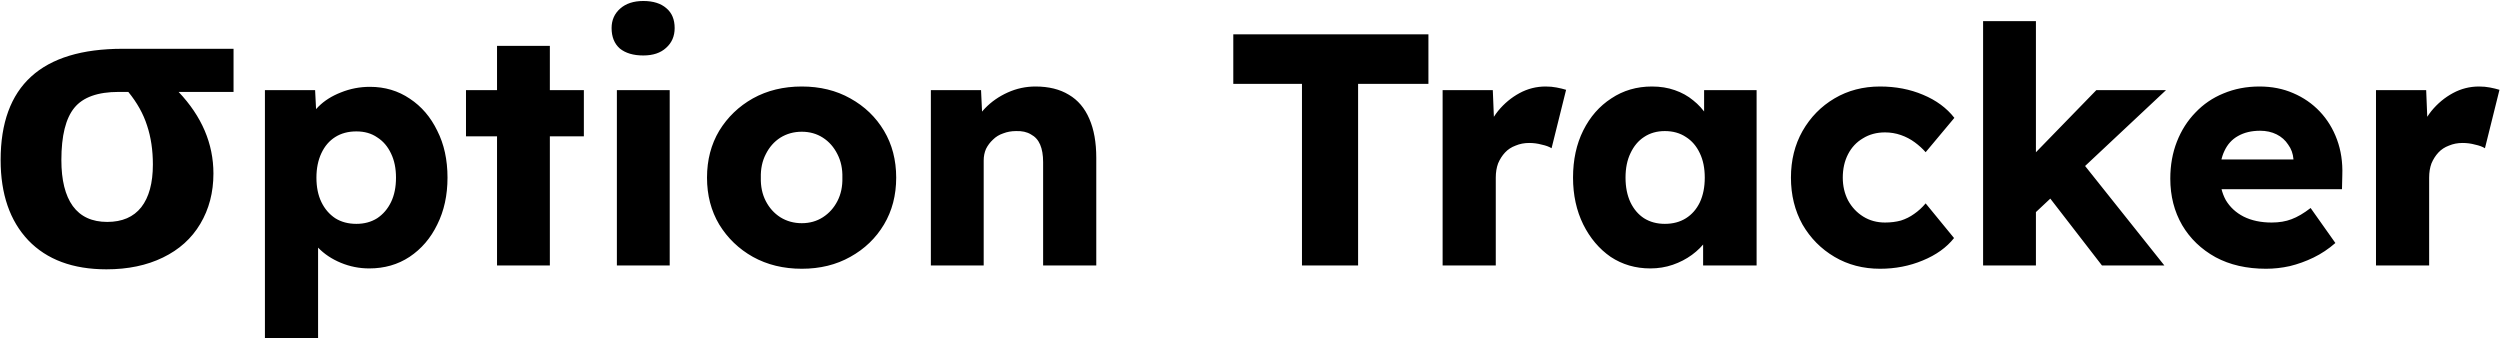 <svg version="1.2" baseProfile="tiny-ps" xmlns="http://www.w3.org/2000/svg" viewBox="0 0 1893 256" width="1893" height="256">
	<title>logo-long</title>
	<style>
		tspan { white-space:pre }
	</style>
	<path id="σption Tracker" fill="#000000" aria-label="σption Tracker"  d="M161.61 131.42Q161.61 152.81 151.65 169.51Q141.83 186.06 123.38 194.99Q105.07 203.93 80.6 203.93Q42.52 203.93 21.42 181.96Q0.48 159.84 0.48 121.17Q0.48 36.94 92.91 36.94L176.84 36.94L176.84 69.6L135.24 69.6Q161.61 97.44 161.61 131.42ZM46.47 121.17Q46.47 144.02 55.12 156.03Q63.9 168.04 81.19 168.04Q98.18 168.04 106.97 156.91Q115.76 145.63 115.76 124.54Q115.76 108.28 111.37 95.09Q107.12 81.76 97.16 69.6L89.83 69.6Q66.1 69.6 56.29 81.62Q46.47 93.63 46.47 121.17ZM240.85 256L200.6 256L200.6 68.25L238.6 68.25L240.1 98L232.6 95.75Q234.35 87.5 241.1 80.75Q247.85 74 258.1 70Q268.6 65.75 280.1 65.75Q297.1 65.75 310.35 74.75Q323.6 83.5 331.1 99Q338.85 114.25 338.85 134.5Q338.85 154.5 331.1 170Q323.6 185.5 310.1 194.5Q296.85 203.25 279.6 203.25Q268.35 203.25 258.1 199Q247.85 194.75 240.85 187.5Q233.85 180.25 231.6 171.75L240.85 168.25L240.85 256ZM269.85 169.5Q278.85 169.5 285.6 165.25Q292.35 160.75 296.1 153Q299.85 145.25 299.85 134.5Q299.85 124 296.1 116.25Q292.35 108.25 285.6 104Q279.1 99.5 269.85 99.5Q260.6 99.5 253.85 103.75Q247.1 108 243.35 116Q239.6 124 239.6 134.5Q239.6 145.25 243.35 153Q247.1 160.75 253.85 165.25Q260.6 169.5 269.85 169.5ZM416.35 201L376.35 201L376.35 34.75L416.35 34.75L416.35 201ZM442.1 103.25L352.85 103.25L352.85 68.25L442.1 68.25L442.1 103.25ZM507.1 201L467.1 201L467.1 68.25L507.1 68.25L507.1 201ZM487.1 42Q475.85 42 469.35 36.75Q463.1 31.25 463.1 21.25Q463.1 12.25 469.6 6.5Q476.1 0.75 487.1 0.75Q498.35 0.75 504.6 6.25Q510.85 11.5 510.85 21.25Q510.85 30.5 504.35 36.25Q498.1 42 487.1 42ZM607.1 203.5Q586.35 203.5 570.1 194.5Q554.1 185.5 544.6 170Q535.35 154.5 535.35 134.5Q535.35 114.5 544.6 99Q554.1 83.5 570.1 74.5Q586.35 65.5 607.1 65.5Q627.85 65.5 643.85 74.5Q660.1 83.5 669.35 99Q678.6 114.5 678.6 134.5Q678.6 154.5 669.35 170Q660.1 185.5 643.85 194.5Q627.85 203.5 607.1 203.5ZM607.1 169Q616.1 169 623.1 164.5Q630.1 160 634.1 152.25Q638.1 144.5 637.85 134.5Q638.1 124.5 634.1 116.75Q630.1 108.75 623.1 104.25Q616.1 99.75 607.1 99.75Q598.1 99.75 590.85 104.25Q583.85 108.75 579.85 116.75Q575.85 124.5 576.1 134.5Q575.85 144.5 579.85 152.25Q583.85 160 590.85 164.5Q598.1 169 607.1 169ZM704.85 201L704.85 68.25L742.85 68.25L744.1 95.25L736.1 98.25Q738.85 89.25 745.85 82Q753.1 74.5 763.1 70Q773.1 65.5 784.1 65.5Q799.1 65.5 809.35 71.75Q819.6 77.75 824.85 90Q830.1 102 830.1 119.5L830.1 201L789.85 201L789.85 122.75Q789.85 114.75 787.6 109.5Q785.35 104.25 780.6 101.75Q776.1 99 769.35 99.25Q764.1 99.25 759.6 101Q755.1 102.5 751.85 105.75Q748.6 108.75 746.6 112.75Q744.85 116.75 744.85 121.5L744.85 201L725.1 201Q718.1 201 713.1 201Q708.1 201 704.85 201ZM1028.35 201L985.85 201L985.85 63.5L933.85 63.5L933.85 26L1081.6 26L1081.6 63.5L1028.35 63.5L1028.35 201ZM1132.6 201L1092.35 201L1092.35 68.25L1130.35 68.25L1132.1 111.5L1124.6 103.25Q1127.6 92.5 1134.35 84Q1141.35 75.5 1150.6 70.5Q1159.85 65.5 1170.35 65.5Q1174.85 65.5 1178.6 66.25Q1182.6 67 1185.85 68L1174.85 112.25Q1172.1 110.5 1167.35 109.5Q1162.85 108.25 1157.85 108.25Q1152.35 108.25 1147.6 110.25Q1142.85 112 1139.6 115.5Q1136.35 119 1134.35 123.75Q1132.6 128.5 1132.6 134.5L1132.6 201ZM1249.6 203.25Q1232.85 203.25 1219.6 194.5Q1206.6 185.5 1198.85 170Q1191.1 154.25 1191.1 134.5Q1191.1 114.25 1198.85 98.75Q1206.6 83.25 1220.1 74.5Q1233.6 65.5 1250.85 65.5Q1260.35 65.5 1268.1 68.25Q1276.1 71 1282.1 76Q1288.1 80.75 1292.35 87.25Q1296.6 93.5 1298.6 100.75L1290.35 99.75L1290.35 68.25L1330.1 68.25L1330.1 201L1289.6 201L1289.6 169L1298.6 168.75Q1296.6 175.75 1292.1 182Q1287.6 188.25 1281.1 193Q1274.6 197.75 1266.6 200.5Q1258.6 203.25 1249.6 203.25ZM1260.6 169.5Q1269.85 169.5 1276.6 165.25Q1283.35 161 1287.1 153.25Q1290.85 145.25 1290.85 134.5Q1290.85 123.75 1287.1 116Q1283.35 108 1276.6 103.75Q1269.85 99.25 1260.6 99.25Q1251.6 99.25 1244.85 103.75Q1238.35 108 1234.6 116Q1230.85 123.75 1230.85 134.5Q1230.85 145.25 1234.6 153.25Q1238.35 161 1244.85 165.25Q1251.6 169.5 1260.6 169.5ZM1423.6 203.5Q1404.35 203.5 1389.1 194.5Q1373.85 185.5 1364.85 170Q1356.1 154.25 1356.1 134.5Q1356.1 114.75 1364.85 99.25Q1373.85 83.5 1389.1 74.5Q1404.35 65.5 1423.6 65.5Q1441.35 65.5 1456.1 71.75Q1471.1 78 1479.85 89.25L1458.1 115.25Q1454.6 111.25 1449.85 107.75Q1445.1 104.25 1439.35 102.25Q1433.6 100.25 1427.35 100.25Q1417.85 100.25 1410.6 104.75Q1403.35 109 1399.35 116.75Q1395.35 124.5 1395.35 134.5Q1395.35 144 1399.35 151.75Q1403.6 159.5 1410.85 164Q1418.1 168.5 1427.35 168.5Q1433.85 168.5 1439.35 167Q1444.85 165.25 1449.35 162Q1454.1 158.75 1458.1 154L1479.6 180.25Q1471.1 191 1455.85 197.25Q1440.85 203.5 1423.6 203.5ZM1640.1 68.25L1540.1 162L1525.35 132L1587.35 68.25L1640.1 68.25ZM1541.6 201L1501.6 201L1501.6 16L1541.6 16L1541.6 201ZM1638.85 201L1591.6 201L1544.85 140.5L1573.1 118.5L1638.85 201ZM1715.85 203.5Q1693.85 203.5 1677.6 194.75Q1661.35 185.75 1652.35 170.5Q1643.35 155 1643.35 135.25Q1643.35 120 1648.35 107.25Q1653.35 94.5 1662.35 85.25Q1671.35 75.75 1683.6 70.75Q1696.1 65.5 1710.85 65.5Q1724.85 65.5 1736.35 70.5Q1748.1 75.5 1756.6 84.5Q1765.1 93.5 1769.6 105.75Q1774.1 118 1773.6 132.5L1773.35 143.25L1667.6 143.25L1661.85 120.75L1740.85 120.75L1736.6 125.5L1736.6 120.5Q1736.1 114.25 1732.6 109.5Q1729.35 104.5 1723.85 101.75Q1718.35 99 1711.35 99Q1701.6 99 1694.6 103Q1687.85 106.75 1684.35 114.25Q1680.85 121.5 1680.85 132.25Q1680.85 143.25 1685.35 151.5Q1690.1 159.5 1698.85 164Q1707.85 168.5 1720.1 168.5Q1728.6 168.5 1735.1 166Q1741.85 163.5 1749.6 157.5L1768.35 184Q1760.6 190.75 1751.85 195Q1743.1 199.25 1733.85 201.5Q1724.85 203.5 1715.85 203.5ZM1839.35 201L1799.1 201L1799.1 68.25L1837.1 68.25L1838.85 111.5L1831.35 103.25Q1834.35 92.5 1841.1 84Q1848.1 75.5 1857.35 70.5Q1866.6 65.5 1877.1 65.5Q1881.6 65.5 1885.35 66.25Q1889.35 67 1892.6 68L1881.6 112.25Q1878.85 110.5 1874.1 109.5Q1869.6 108.25 1864.6 108.25Q1859.1 108.25 1854.35 110.25Q1849.6 112 1846.35 115.5Q1843.1 119 1841.1 123.75Q1839.35 128.5 1839.35 134.5L1839.35 201Z" />
</svg>